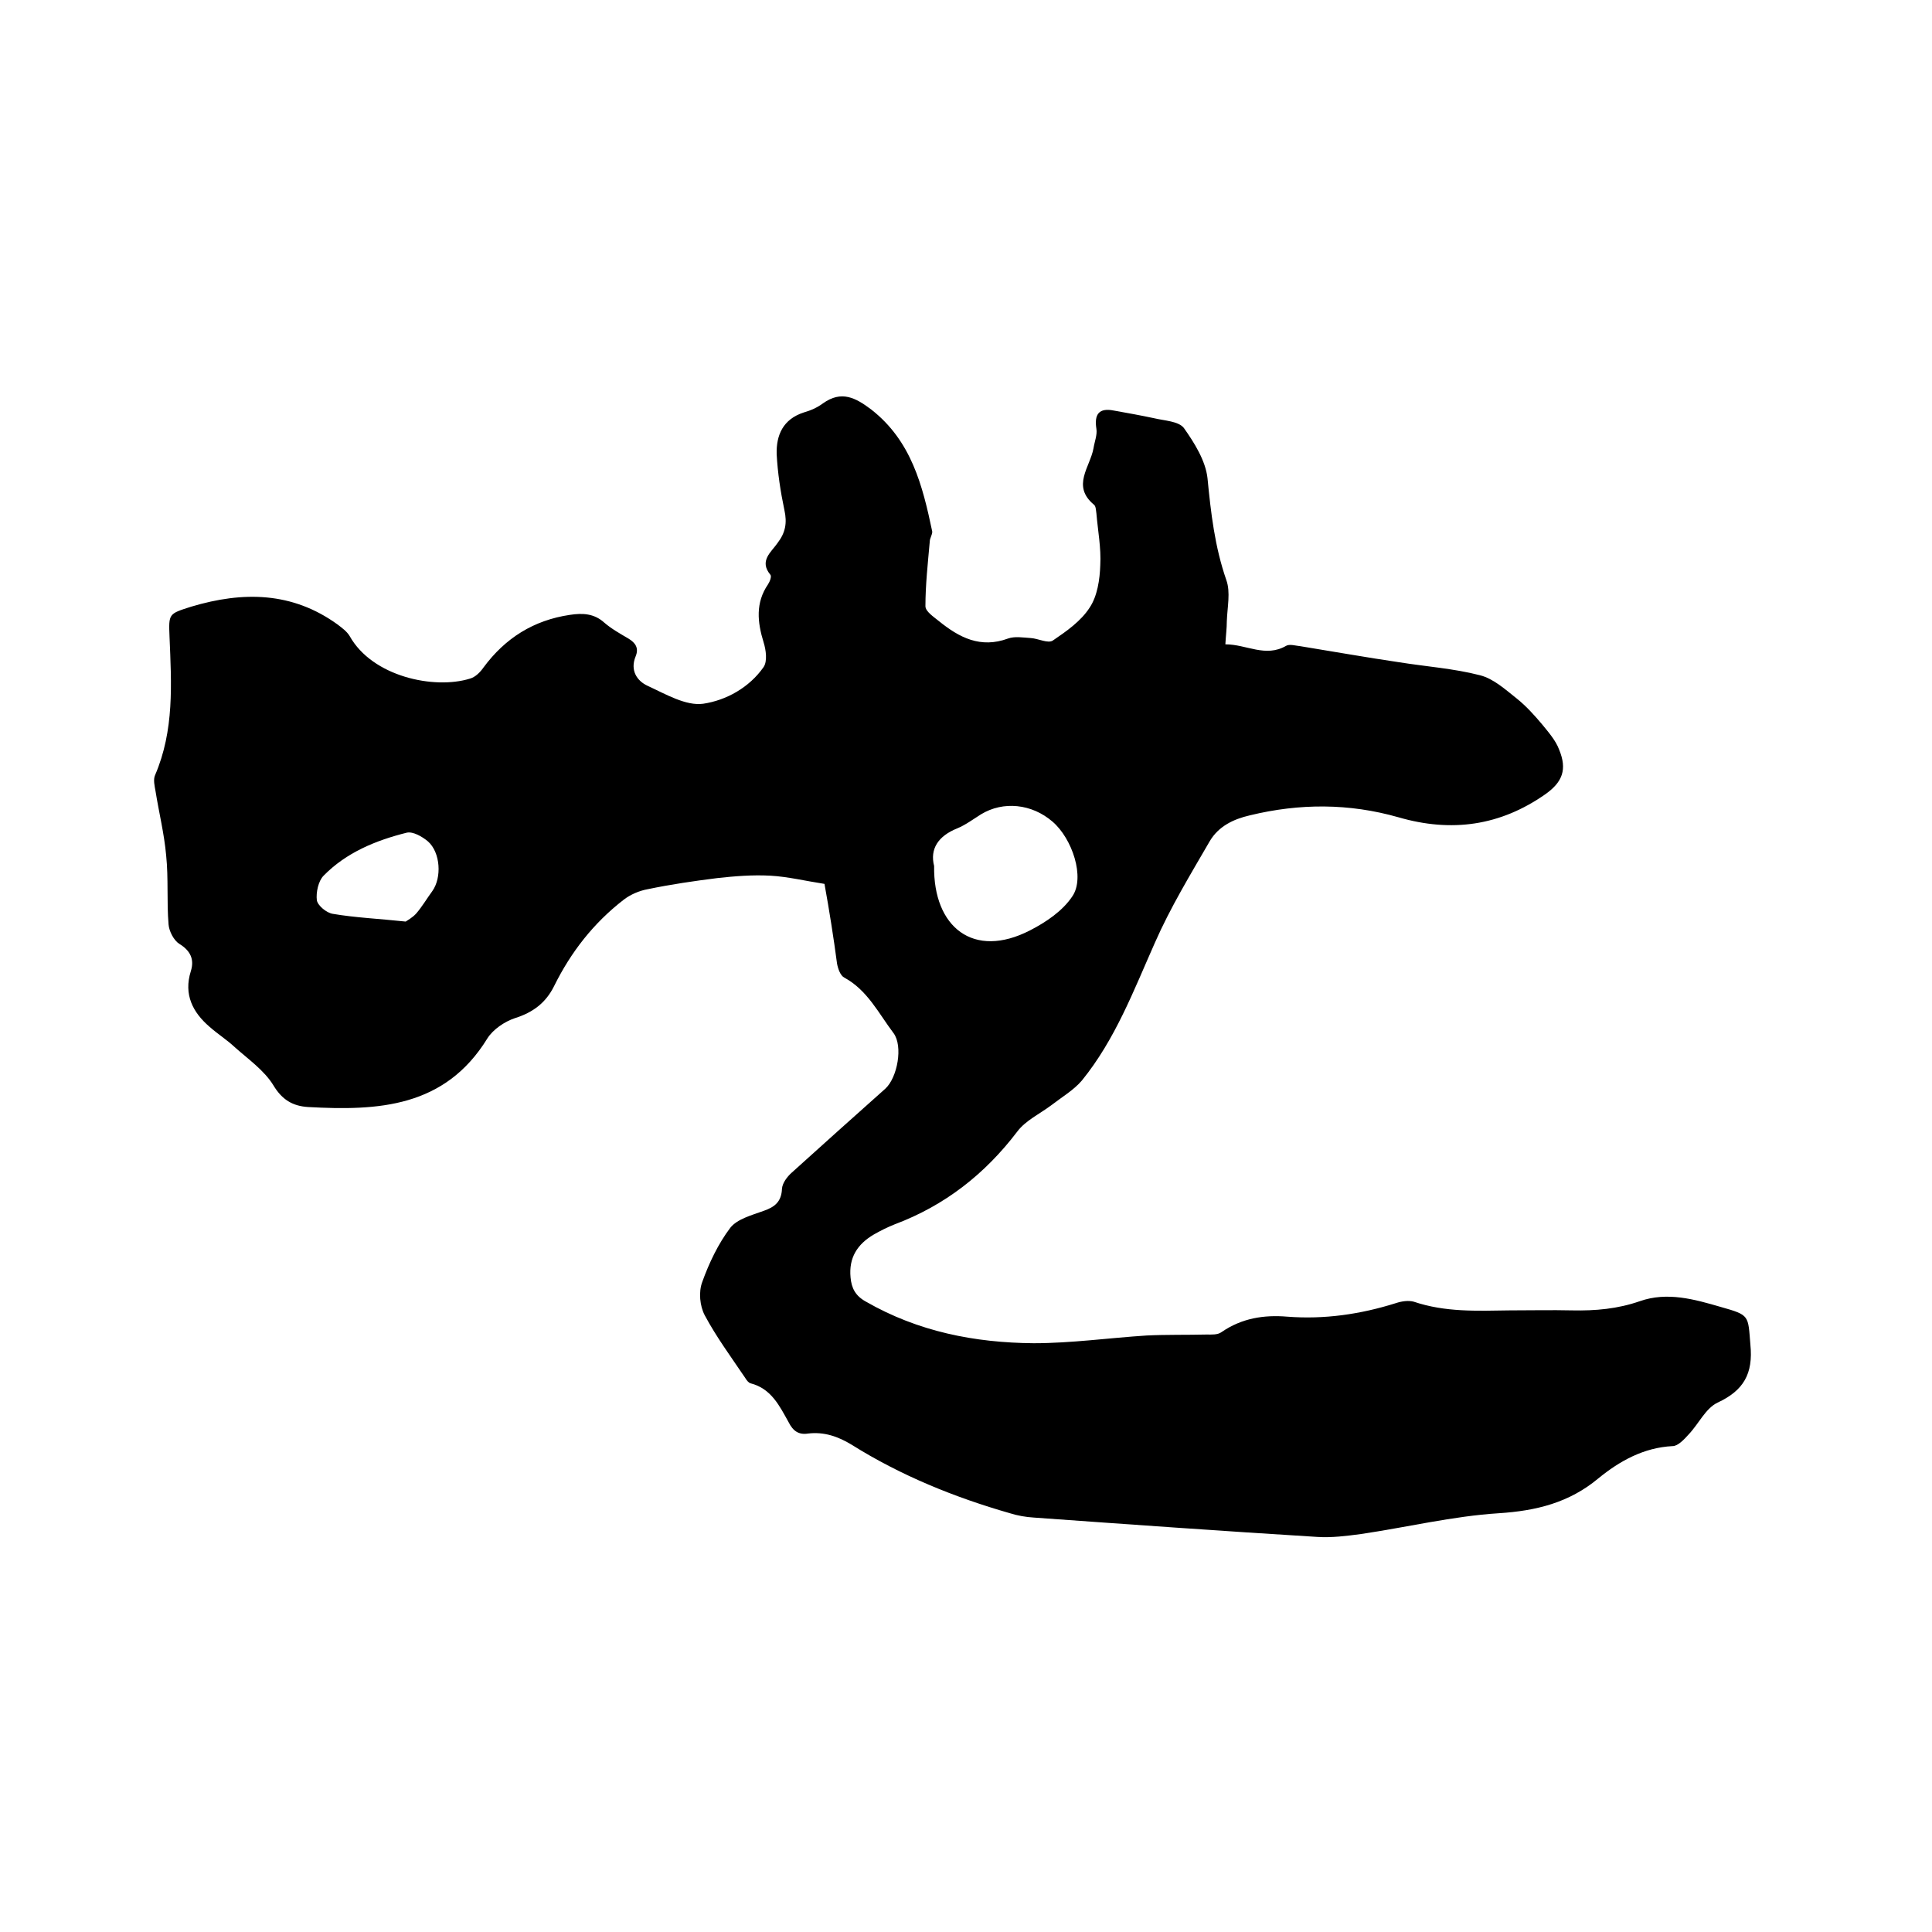 <svg enable-background="new 0 0 400 400" viewBox="0 0 400 400" xmlns="http://www.w3.org/2000/svg"><path d="m170.7 183c-3.9-.6-7.6-1.5-11.2-1.7-3.7-.2-7.4.1-11 .5-4.8.6-9.6 1.3-14.4 2.3-1.7.3-3.6 1.1-5 2.2-6.2 4.8-10.9 10.8-14.4 17.9-1.7 3.4-4.3 5.4-8.1 6.6-2.1.7-4.5 2.3-5.7 4.2-8.8 14.3-22.6 15-37.1 14.2-3.2-.2-5.4-1.5-7.2-4.5-1.9-3.1-5.2-5.4-8-7.9-1.6-1.5-3.5-2.7-5.2-4.2-3.5-3-5.4-6.7-3.9-11.5.8-2.5-.1-4.3-2.4-5.7-1.1-.7-2.1-2.6-2.2-4-.4-4.7 0-9.5-.5-14.3-.4-4.5-1.5-8.9-2.2-13.3-.2-1.1-.5-2.4-.1-3.3 4-9.3 3.4-18.9 3-28.6-.2-4.9-.2-4.8 4.5-6.3 10.7-3.2 20.9-3.1 30.3 3.7.9.7 1.9 1.4 2.5 2.4 4.7 8.4 17.5 11.1 24.9 8.8 1.1-.3 2.1-1.3 2.8-2.3 4.5-6.1 10.4-9.8 17.9-10.9 2.6-.4 5-.3 7.1 1.6 1.5 1.3 3.3 2.3 5 3.3 1.5.9 2.2 2 1.5 3.7-1.2 2.9.3 5.1 2.5 6.1 3.7 1.7 7.9 4.2 11.5 3.7 4.7-.7 9.5-3.3 12.5-7.6.8-1.2.5-3.5 0-5.1-1.3-4.2-1.7-8.2.9-12 .4-.6.8-1.7.5-2-2.4-2.9.2-4.7 1.5-6.6 1.6-2.1 2-4.1 1.4-6.8-.8-3.8-1.4-7.7-1.6-11.6-.1-3.9 1.3-7.2 5.6-8.6 1.4-.4 2.8-1 4-1.9 3.8-2.7 6.7-1.2 10 1.3 8.3 6.5 10.6 15.7 12.6 25.2.1.6-.5 1.4-.5 2.1-.4 4.5-.9 9-.9 13.4 0 1.1 1.7 2.2 2.8 3.1 4.2 3.4 8.6 5.7 14.3 3.6 1.4-.5 3.1-.2 4.7-.1s3.6 1.2 4.6.5c2.8-1.9 5.8-4 7.6-6.8 1.6-2.4 2.1-5.8 2.2-8.8.2-3.5-.5-7.1-.8-10.7-.1-.6-.1-1.5-.5-1.8-4.7-3.9-.8-7.8-.1-11.7.2-1.3.8-2.8.6-4-.5-3.1.6-4.4 3.6-3.8 2.8.5 5.6 1 8.4 1.6 2.1.5 5 .6 6.1 2 2.2 3.1 4.5 6.8 4.9 10.4.7 7.2 1.5 14.2 3.9 21.1.9 2.5.2 5.6.1 8.5 0 1.5-.2 2.9-.3 4.8 4.4 0 8.3 2.8 12.6.3.7-.4 2 0 3 .1 6.8 1.1 13.5 2.3 20.3 3.3 5.6.9 11.4 1.3 16.8 2.7 2.8.7 5.2 2.9 7.6 4.8 2 1.6 3.7 3.5 5.3 5.4 1.3 1.6 2.8 3.3 3.5 5.2 1.7 4.1.7 6.7-2.8 9.2-9.4 6.6-19.5 8-30.5 4.8-10.2-2.9-20.4-2.9-30.7-.4-3.5.8-6.5 2.3-8.3 5.3-4 6.9-8.2 13.8-11.4 21.1-4.4 9.9-8.2 20-15.1 28.5-1.7 2-4.1 3.4-6.3 5.1-2.4 1.8-5.4 3.2-7.1 5.5-6.7 8.8-15 15.3-25.4 19.2-1.5.6-2.9 1.3-4.3 2.1-3.4 2-5.2 4.8-4.8 8.9.2 2.2 1 3.8 3.2 5 10.8 6.2 22.5 8.5 34.7 8.6 7.8 0 15.6-1.1 23.4-1.6 4.1-.2 8.3-.1 12.4-.2 1 0 2.3.1 3.1-.5 4.2-2.9 8.8-3.6 13.6-3.2 7.7.6 15.2-.5 22.5-2.8 1.2-.4 2.6-.6 3.7-.3 6.5 2.2 13.1 1.9 19.8 1.8 4.3 0 8.7-.1 13 0 4.8.1 9.4-.3 14-1.9 5.7-2 11.3-.4 16.8 1.2 6 1.7 5.6 1.7 6.1 7.8.6 6-1.4 9.5-6.8 12-2.5 1.2-3.9 4.4-6 6.6-.9 1-2.2 2.4-3.3 2.4-6 .3-11 3.1-15.4 6.7-6 5-12.8 6.7-20.6 7.2-9.5.6-19 2.9-28.5 4.3-3 .4-6.1.8-9.1.6-19.5-1.2-39.1-2.6-58.6-4-1.7-.1-3.4-.4-5-.9-11.5-3.3-22.6-7.8-32.8-14.2-2.8-1.7-5.7-2.7-9-2.3-1.9.3-3.1-.5-4-2.3-1.9-3.4-3.6-7-7.9-8.1-.4-.1-.8-.6-1.1-1.1-2.9-4.3-6-8.5-8.4-13-1-1.9-1.3-4.8-.5-6.9 1.4-3.9 3.3-7.9 5.8-11.2 1.4-1.8 4.4-2.6 6.9-3.5 2.3-.8 3.7-1.9 3.8-4.6.1-1.2 1.1-2.5 2-3.3 6.4-5.8 12.9-11.6 19.4-17.4 2.5-2.3 3.7-8.8 1.7-11.5-3.1-4.1-5.4-8.9-10.2-11.5-.8-.4-1.3-1.8-1.5-2.9-.7-5.3-1.6-11-2.6-16.5zm22.7-3.7c-.2 12.6 8.1 19.4 19.9 13.3 3.3-1.7 6.7-4 8.7-7 2.7-3.9 0-12-4.1-15.5-4.3-3.7-10.2-4.3-14.8-1.5-1.6 1-3.2 2.2-4.9 2.9-4 1.6-5.7 4.3-4.8 7.8zm-109.4 11.5c.4-.3 1.4-.8 2.2-1.7 1.2-1.4 2.2-3.1 3.3-4.6 2-2.8 1.7-8-.9-10.3-1.2-1-3.1-2.1-4.4-1.8-6.4 1.6-12.5 4.1-17.2 8.9-1.1 1.1-1.6 3.5-1.4 5.1.2 1.1 2 2.6 3.3 2.8 4.7.8 9.5 1 15.1 1.6z"/></svg>